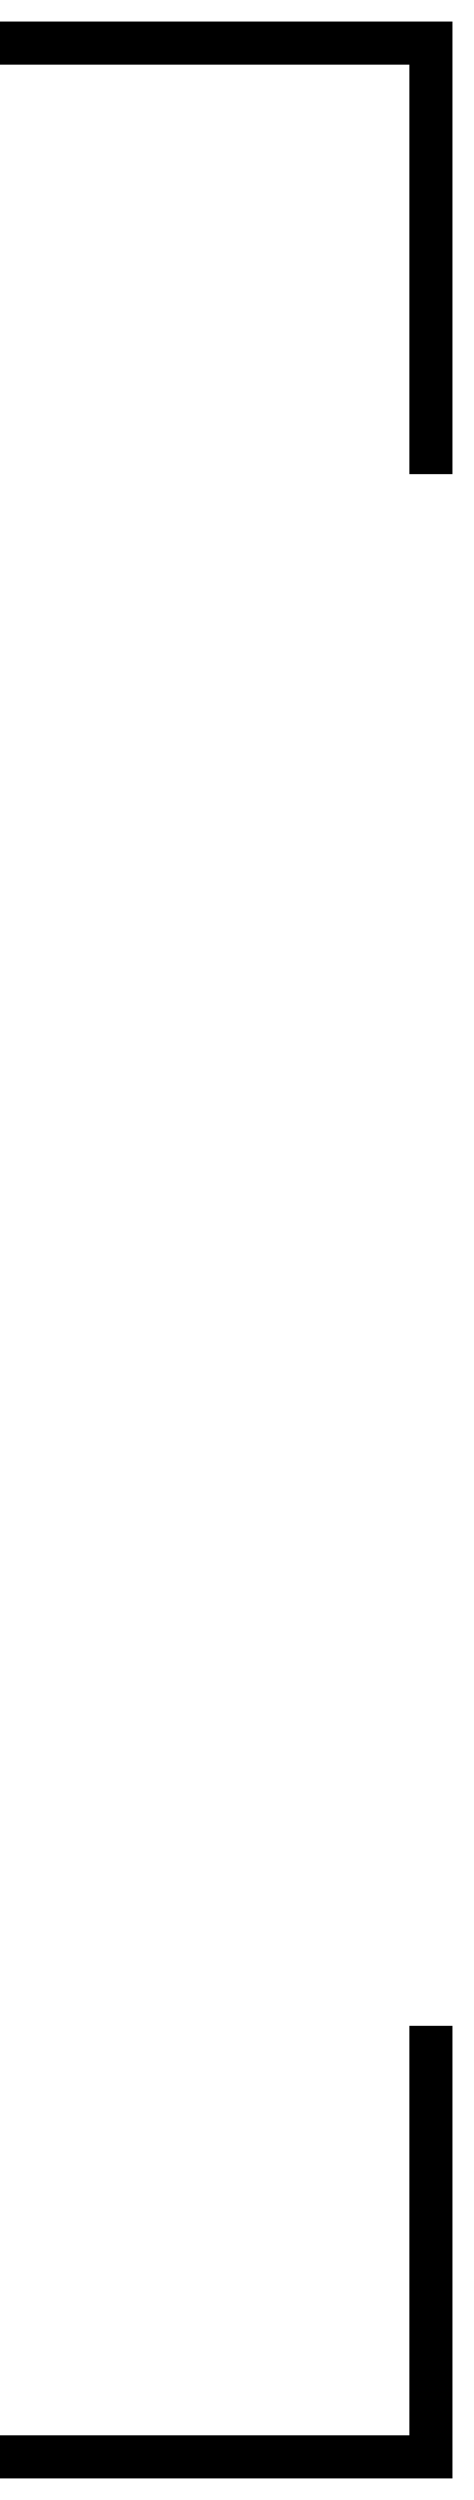 <?xml version="1.0" encoding="UTF-8"?> <svg xmlns="http://www.w3.org/2000/svg" width="11" height="58" viewBox="0 0 11 58" fill="none"><path d="M10 11V1H0" stroke="black"></path><path d="M0 57L10 57L10 47" stroke="black"></path></svg> 